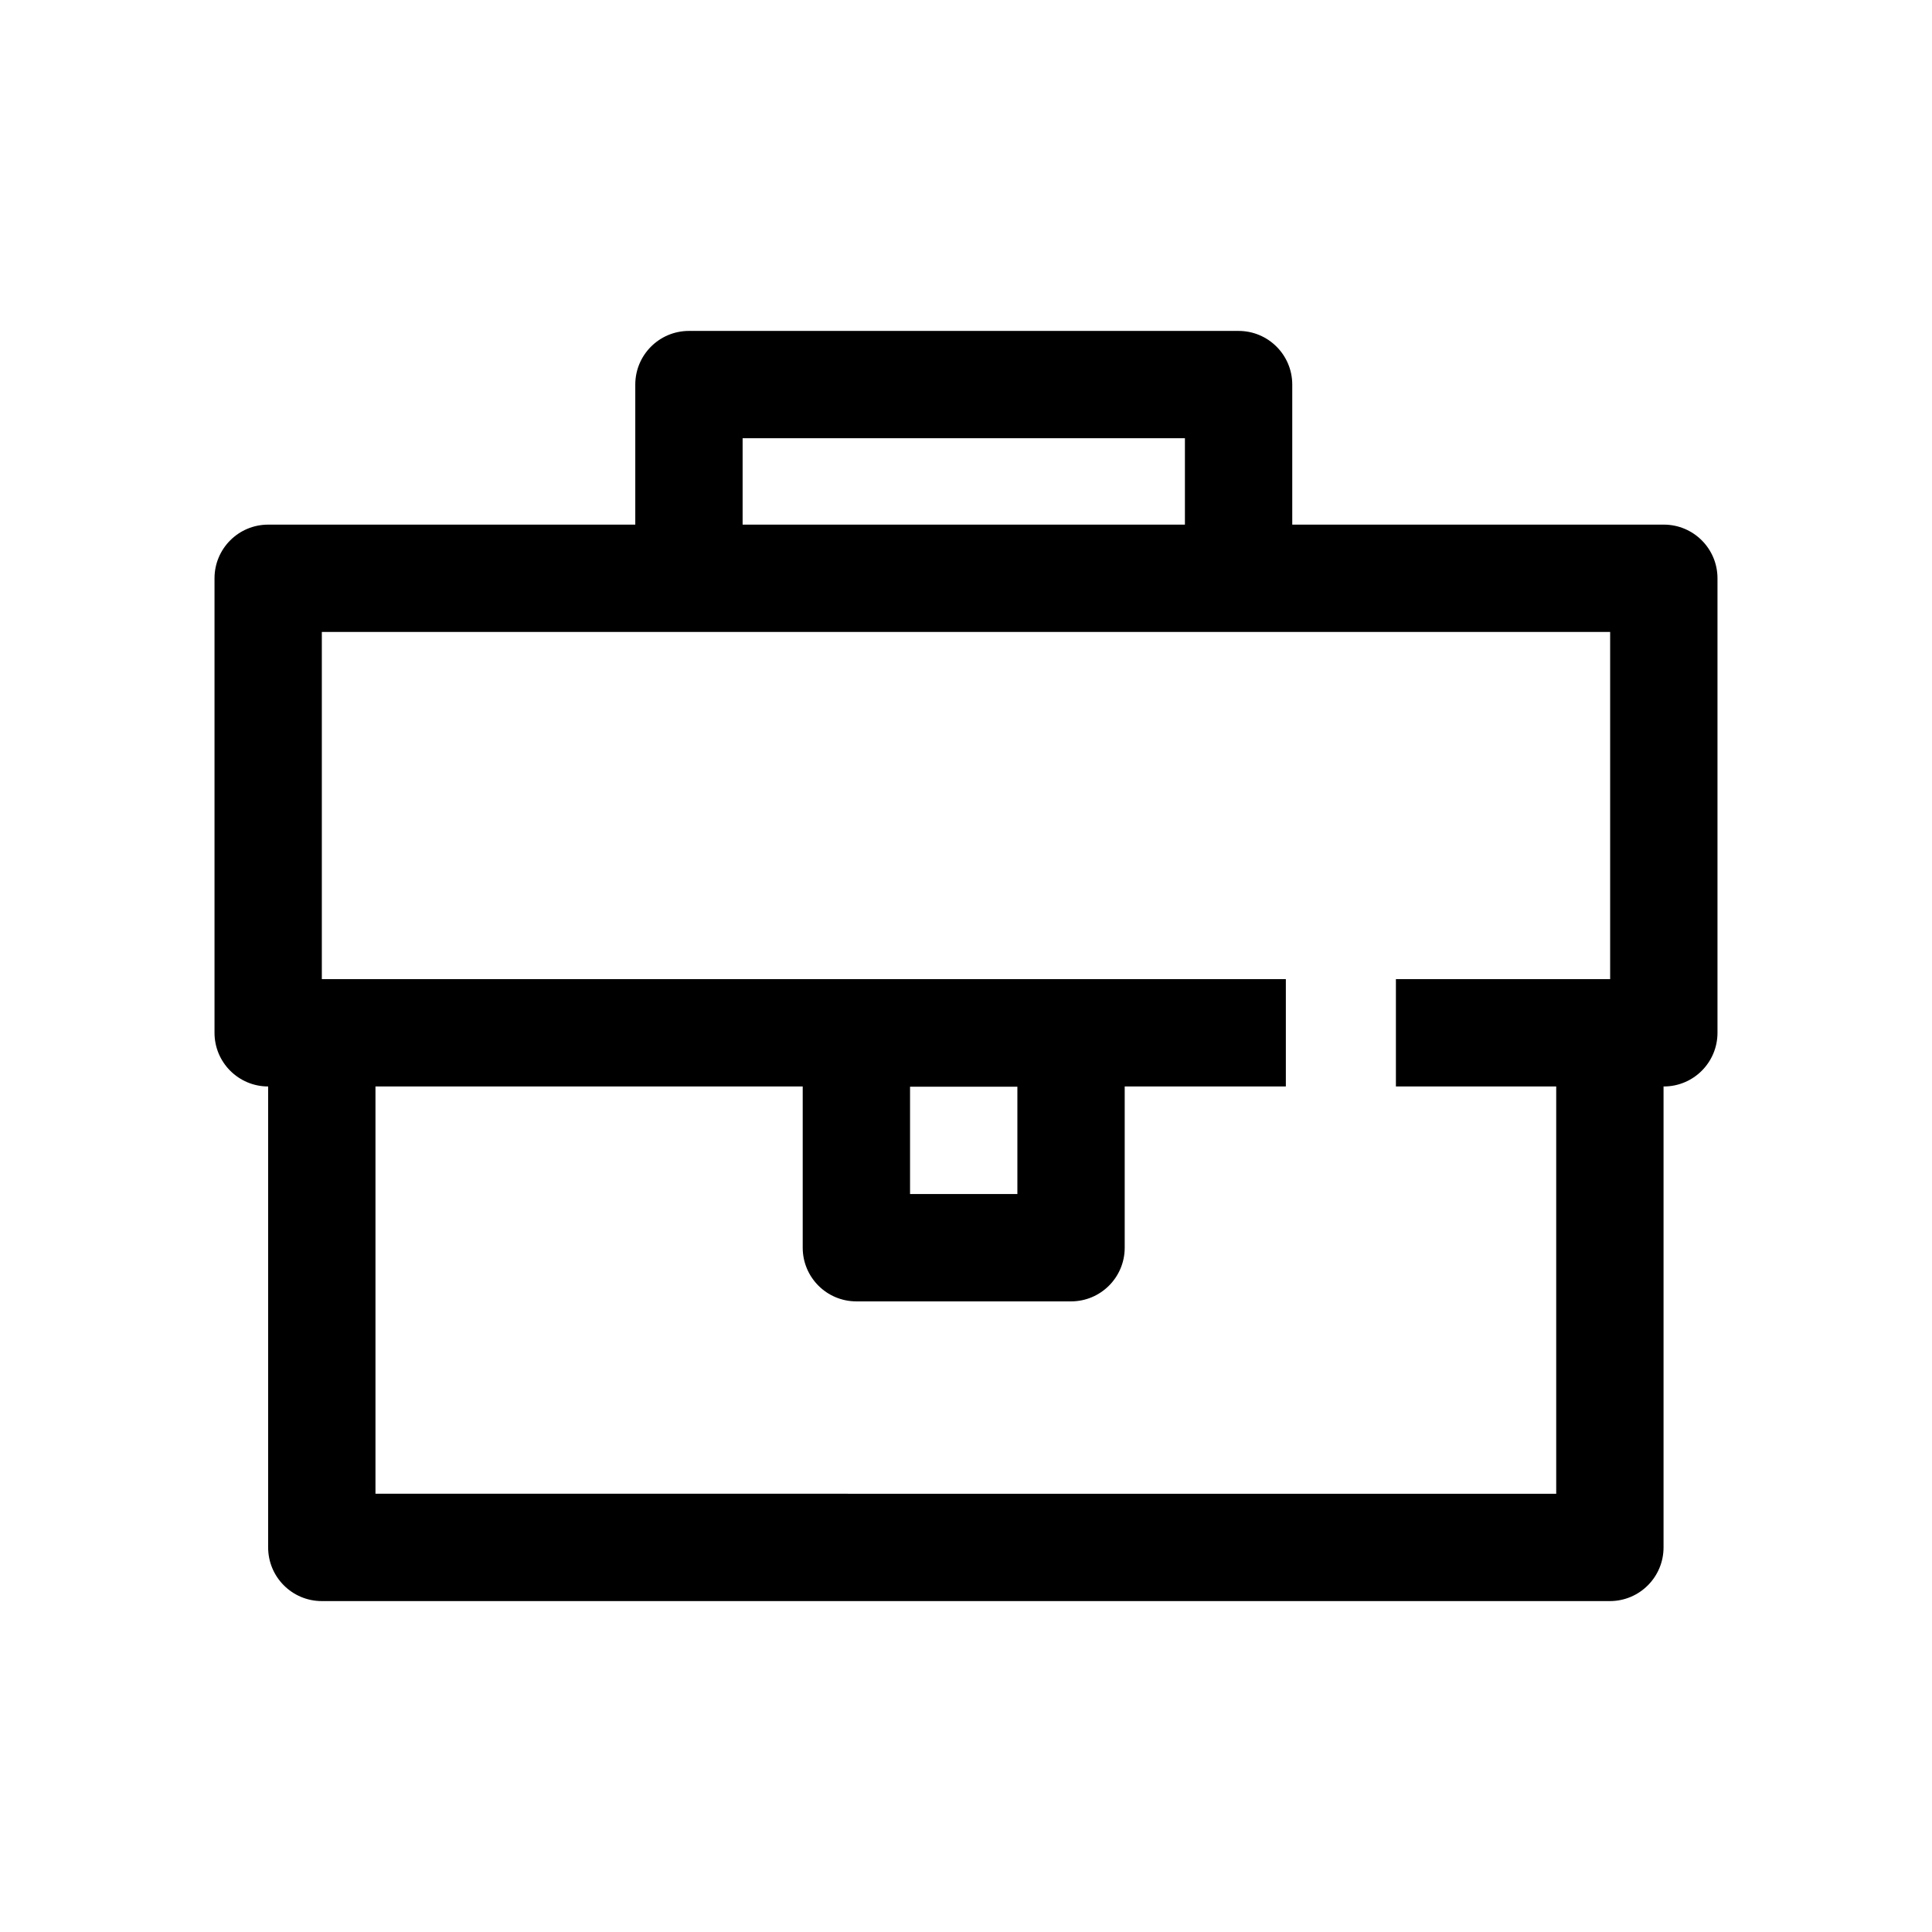 <?xml version="1.0" encoding="iso-8859-1"?>
<!-- Generator: Adobe Illustrator 29.5.1, SVG Export Plug-In . SVG Version: 9.03 Build 0)  -->
<svg version="1.1" id="black" xmlns="http://www.w3.org/2000/svg" xmlns:xlink="http://www.w3.org/1999/xlink" x="0px" y="0px"
	 viewBox="0 0 255.118 255.118" style="enable-background:new 0 0 255.118 255.118;" xml:space="preserve">
<path d="M219.705,69.276h-49.064V50.784c0-3.914-3.173-7.086-7.087-7.086h-72.58c-3.914,0-7.086,3.172-7.086,7.086v18.493H35.412
	c-3.914,0-7.086,3.172-7.086,7.086v60.017c0,3.913,3.17,7.084,7.082,7.087v60.867c0,3.914,3.172,7.087,7.086,7.087h170.088
	c3.914,0,7.087-3.173,7.087-7.087v-60.867h0.036c3.914,0,7.087-3.173,7.087-7.087V76.363
	C226.792,72.449,223.62,69.276,219.705,69.276z M98.061,57.87h58.406v11.406H98.061V57.87z M212.619,129.293h-28.291v14.174h21.168
	v53.78H49.58v-53.78h56.417v21.291c0,3.914,3.172,7.087,7.086,7.087h28.346c3.914,0,7.087-3.173,7.087-7.087v-21.291h21.279v-14.174
	H42.498V83.449h170.12V129.293z M120.17,157.671v-14.173h14.173v14.173H120.17z"/>
</svg>
